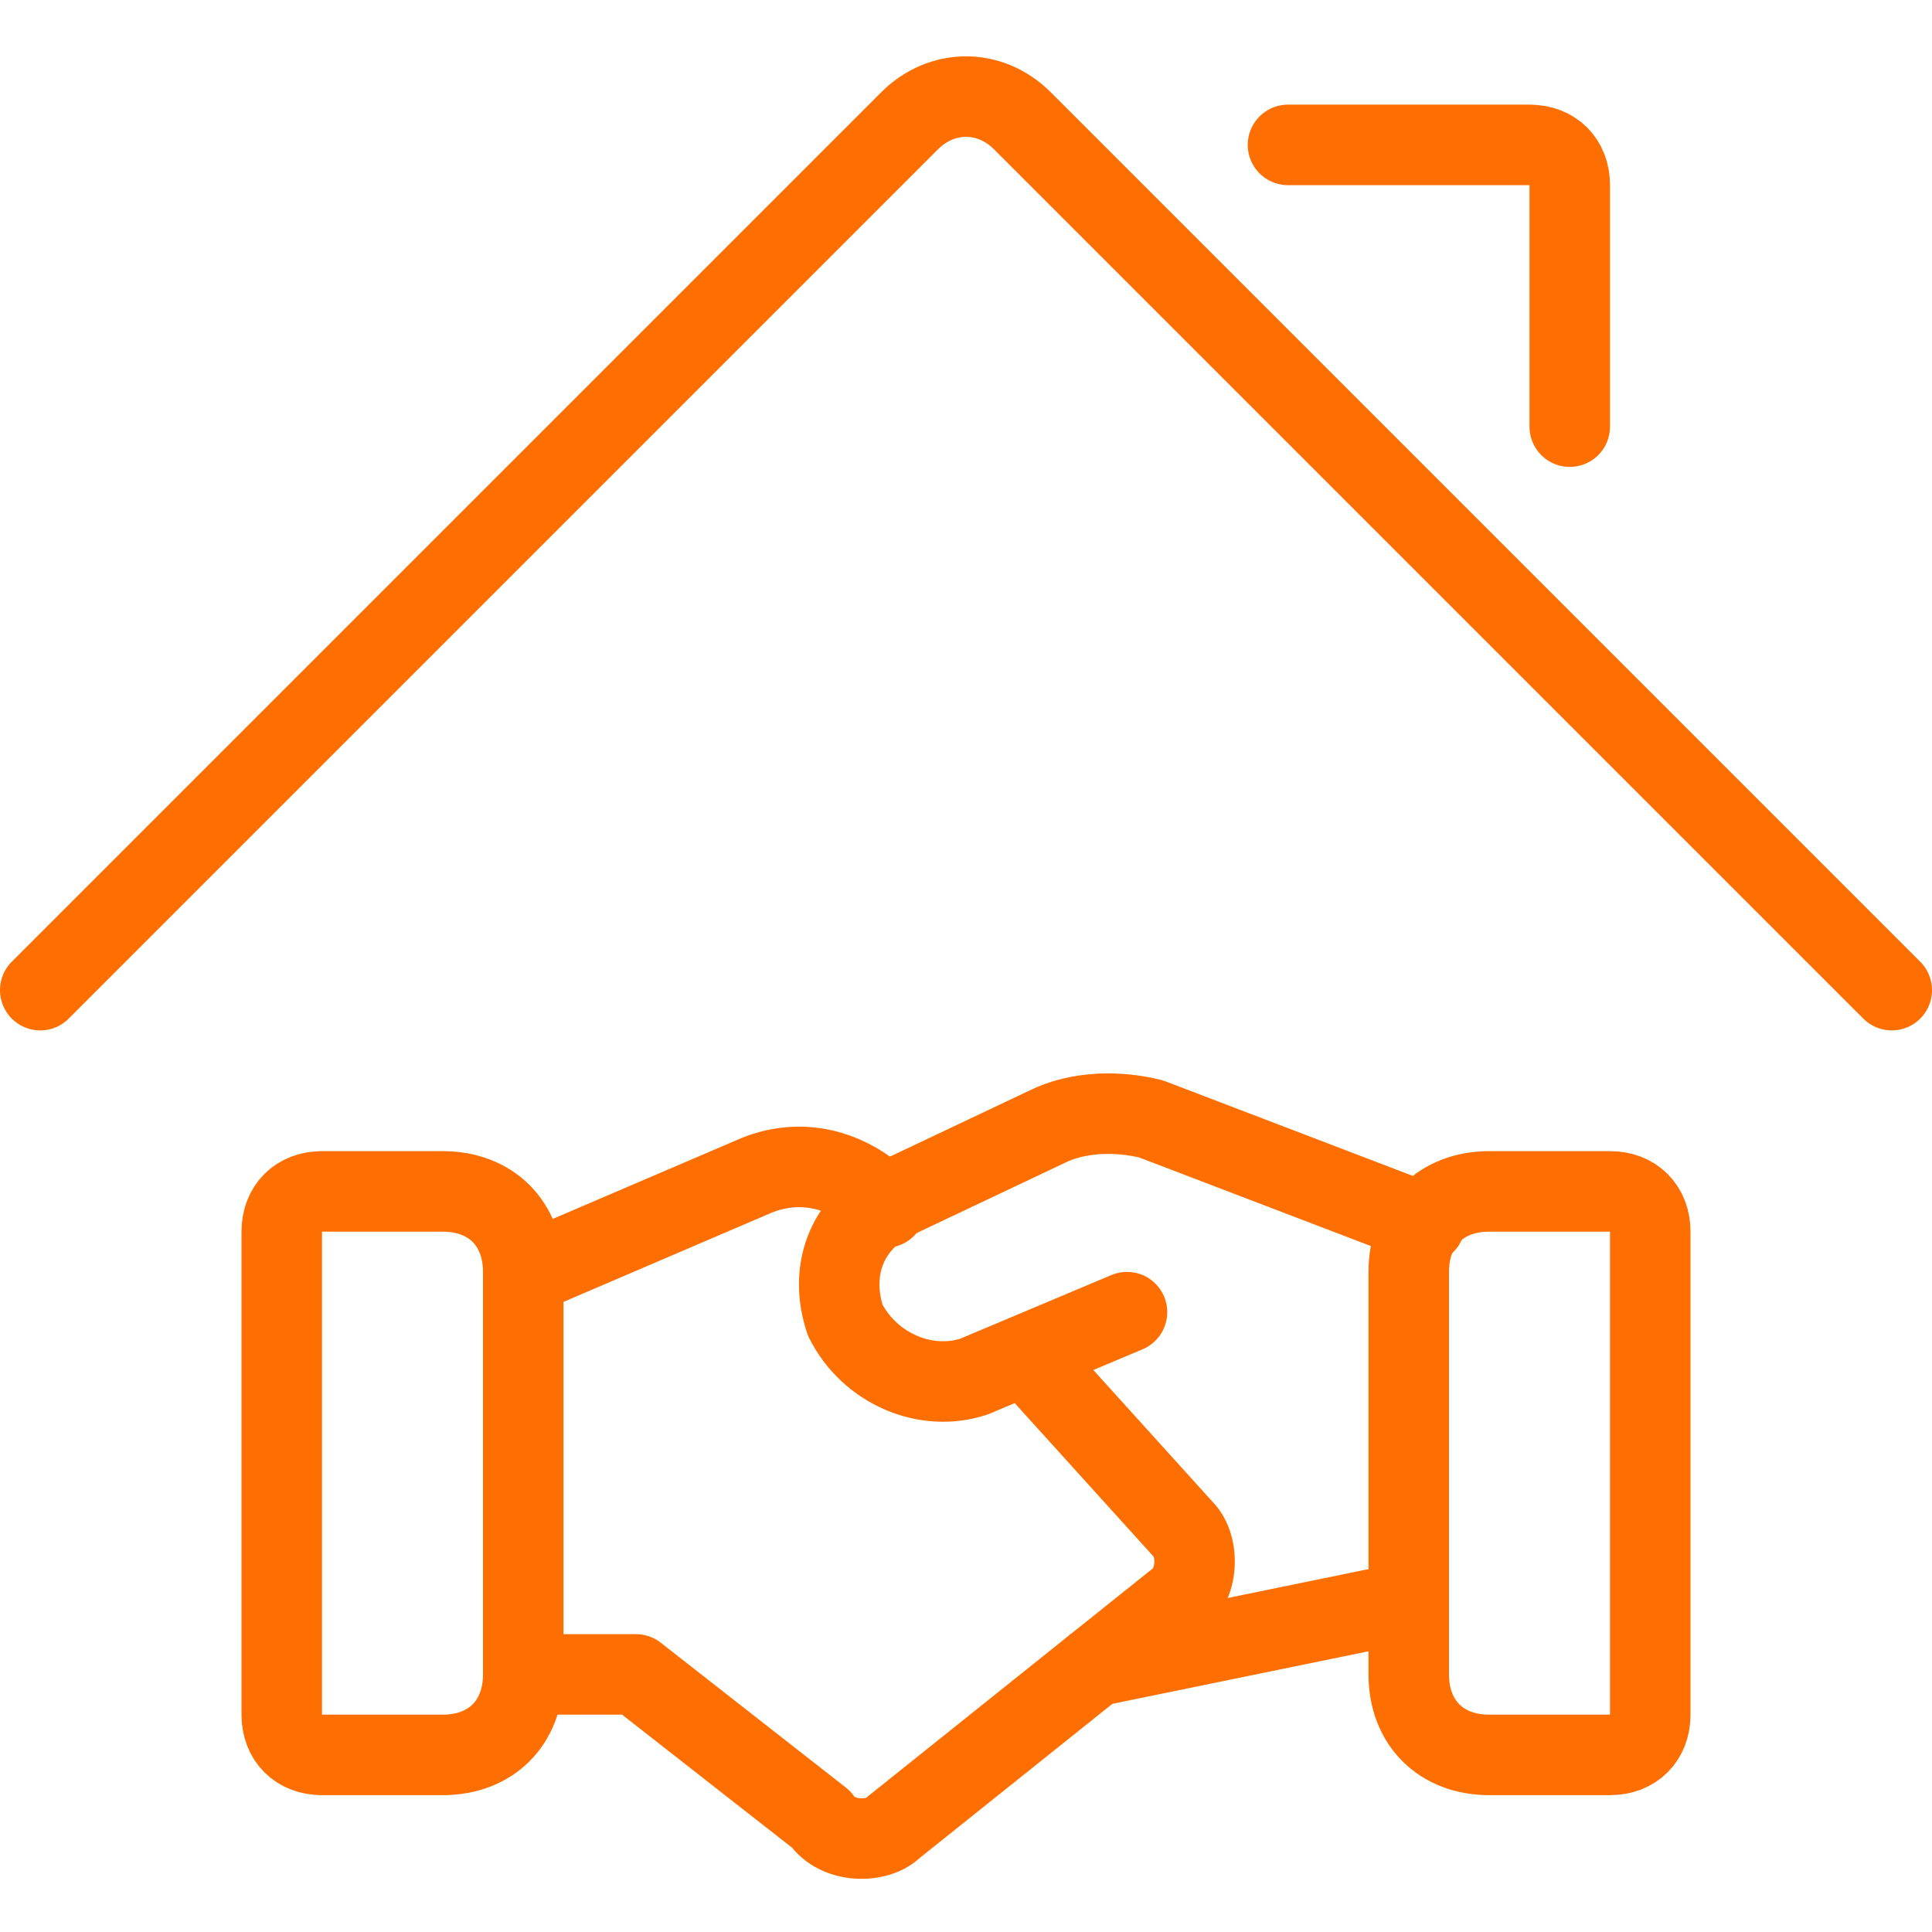 <svg xmlns="http://www.w3.org/2000/svg" xmlns:xlink="http://www.w3.org/1999/xlink" id="Light" x="0px" y="0px" viewBox="0 0 24 24" style="enable-background:new 0 0 24 24;" xml:space="preserve">
<style type="text/css">
	.st0{fill:none;stroke:#FF6E00;stroke-linecap:round;stroke-linejoin:round;}
</style>
<line class="st0" x1="17.5" y1="19.9" x2="13.6" y2="20.7"></line>
<path class="st0" d="M14,16.3l-1.9,0.8c-0.6,0.2-1.3-0.1-1.6-0.7c-0.2-0.6,0-1.2,0.6-1.5L13,14c0.4-0.2,0.9-0.2,1.3-0.1l3.4,1.3"></path>
<path class="st0" d="M6.5,20.8h1.4l2.3,1.8c0.2,0.3,0.7,0.3,0.9,0.1l3.5-2.8c0.3-0.2,0.3-0.7,0.1-0.9l-1.9-2.1"></path>
<path class="st0" d="M11,15l-0.2-0.2c-0.4-0.3-0.9-0.4-1.4-0.2l-2.8,1.2"></path>
<path class="st0" d="M3.5,21.3c0,0.3,0.2,0.5,0.5,0.5h1.5c0.6,0,1-0.4,1-1v-5c0-0.6-0.4-1-1-1H4c-0.3,0-0.5,0.2-0.5,0.5V21.3z"></path>
<path class="st0" d="M20.5,21.3c0,0.3-0.2,0.5-0.5,0.5h-1.5c-0.6,0-1-0.4-1-1v-5c0-0.6,0.4-1,1-1H20c0.3,0,0.5,0.2,0.5,0.5V21.3z"></path>
<path class="st0" d="M0.5,12.3L11.3,1.5c0.4-0.4,1-0.4,1.4,0l10.8,10.8"></path>
<path class="st0" d="M16,1.8h3c0.3,0,0.5,0.2,0.5,0.5v3"></path>
</svg>